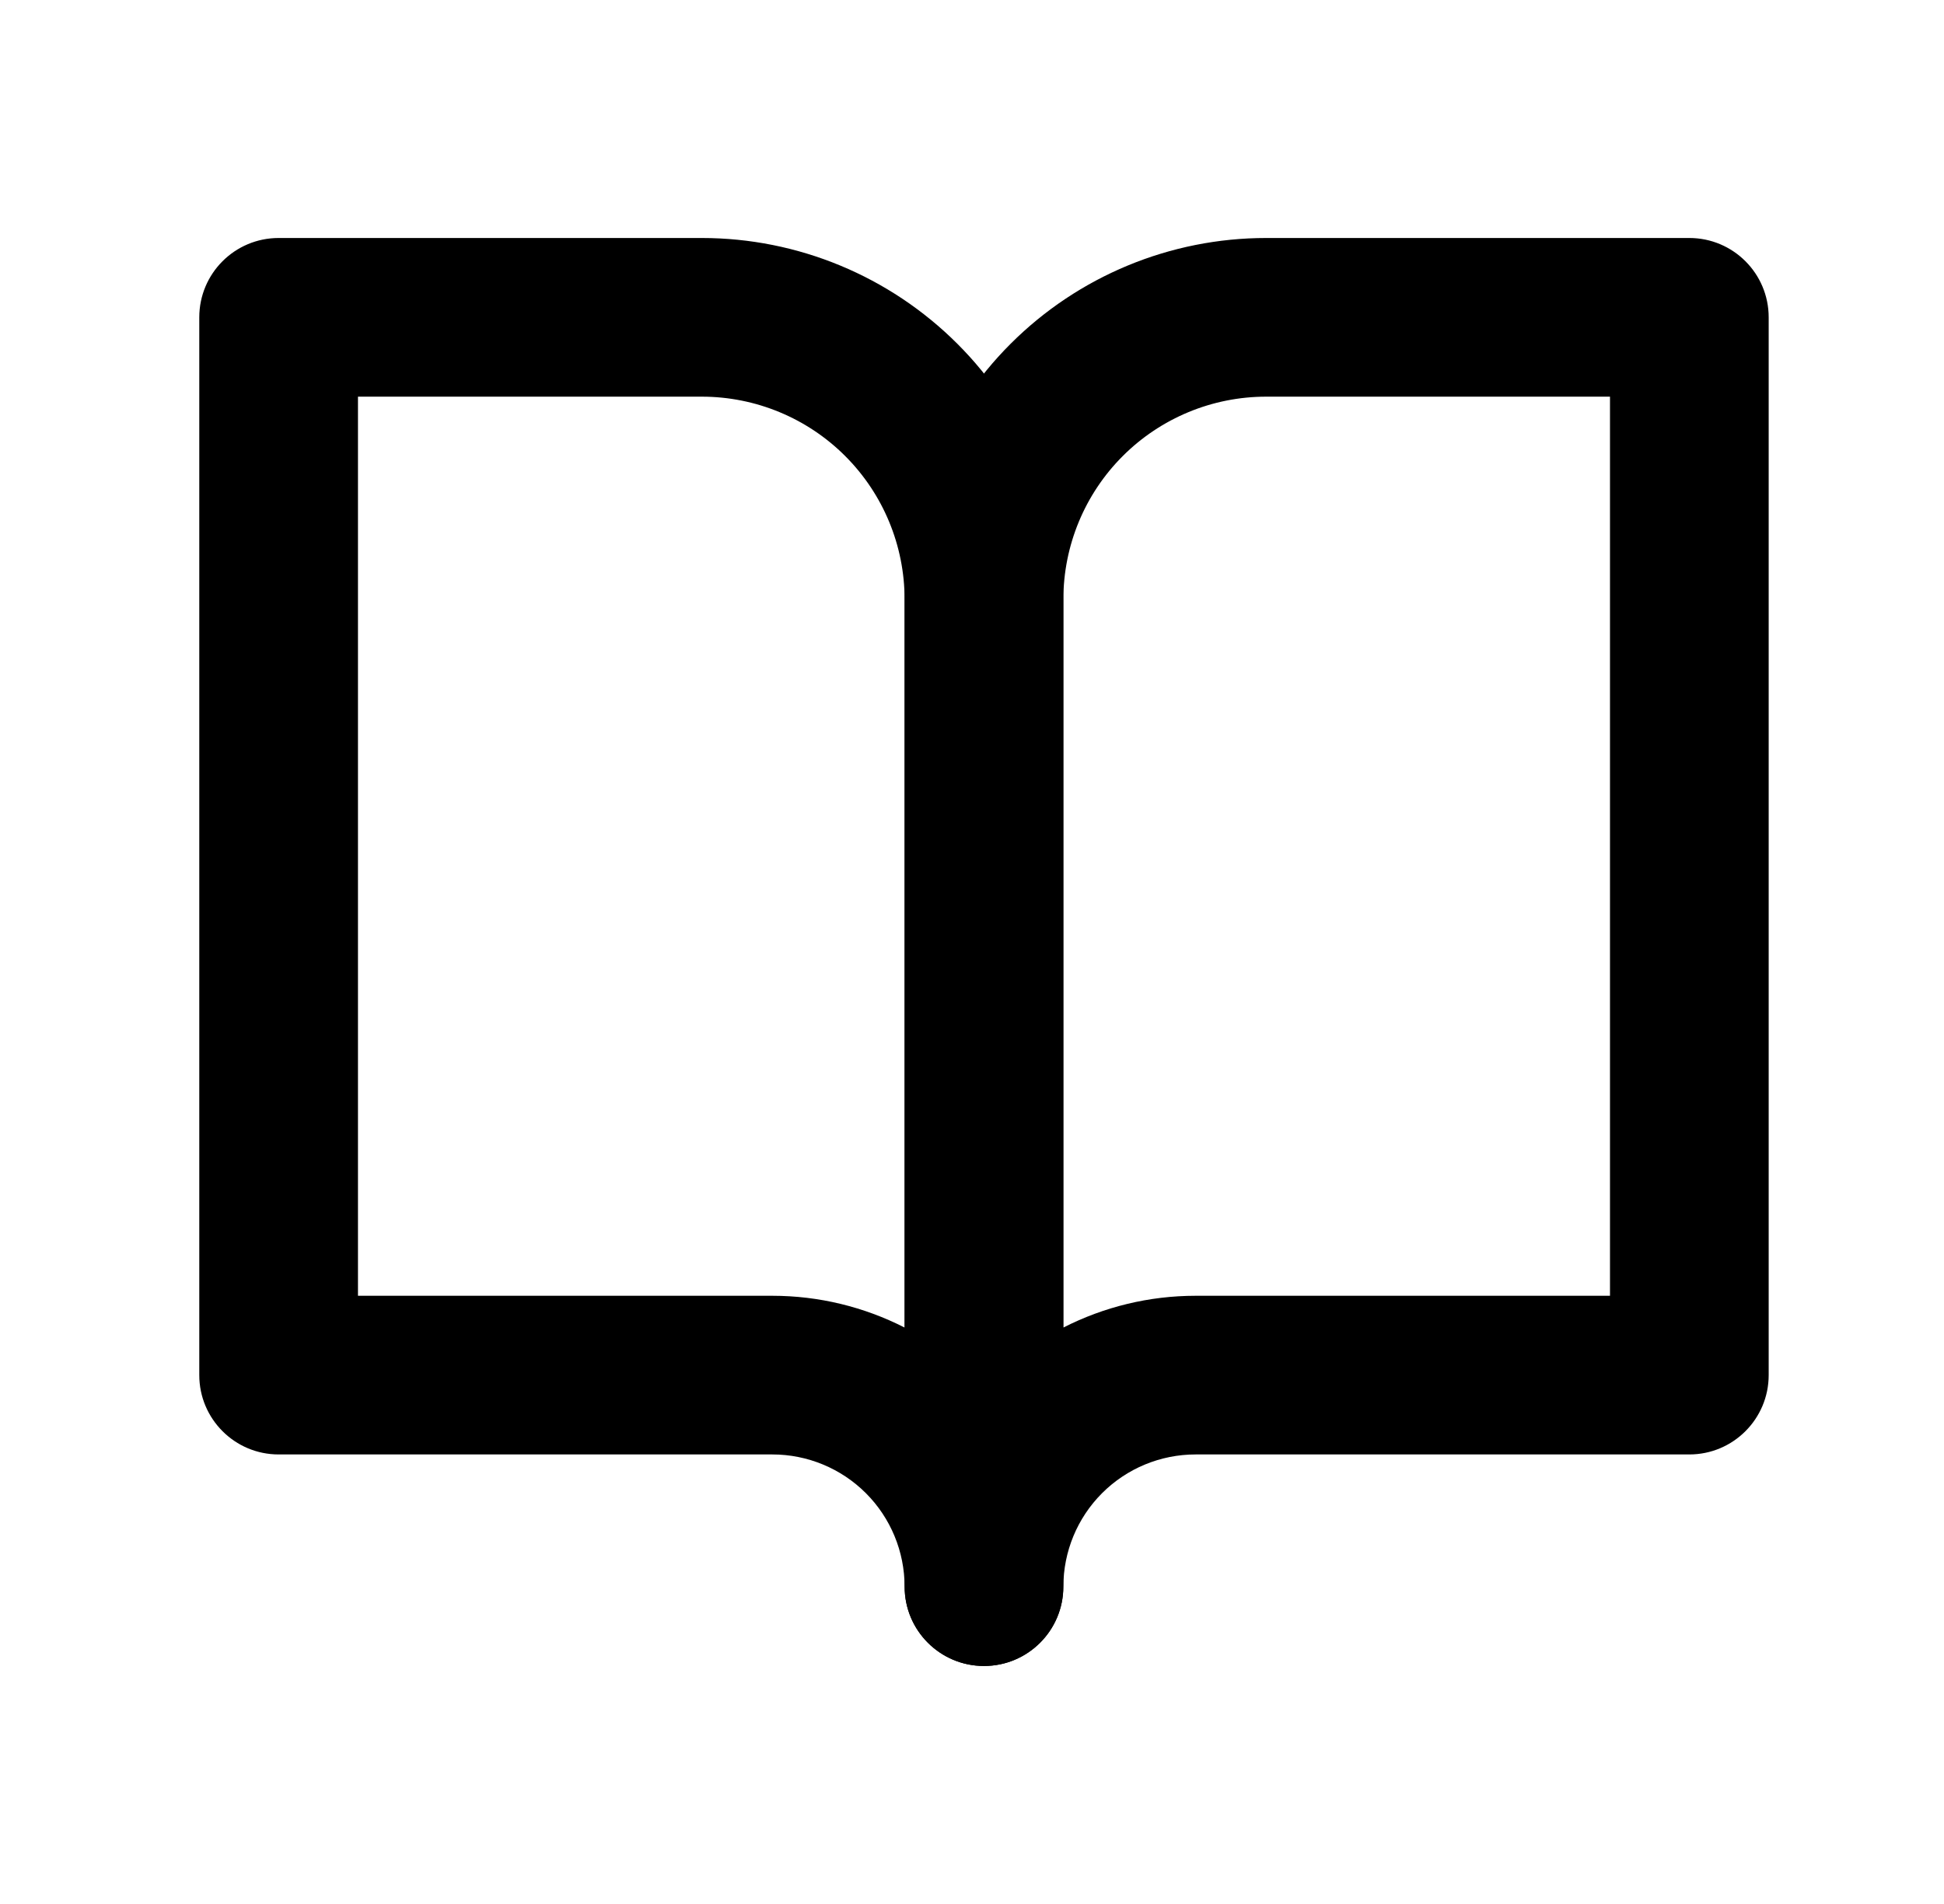 <svg width="49" height="48" viewBox="0 0 49 48" fill="none" xmlns="http://www.w3.org/2000/svg">
<path fill-rule="evenodd" clip-rule="evenodd" d="M5.023 8C5.023 6.895 5.919 6 7.023 6H17.69C20.107 6 22.424 6.96 24.133 8.669C25.841 10.377 26.801 12.695 26.801 15.111V40C26.801 41.105 25.906 42 24.801 42C23.697 42 22.801 41.105 22.801 40C22.801 39.116 22.45 38.268 21.825 37.643C21.2 37.018 20.352 36.667 19.468 36.667H7.023C5.919 36.667 5.023 35.771 5.023 34.667V8ZM22.801 33.468V15.111C22.801 13.756 22.263 12.456 21.304 11.497C20.346 10.539 19.046 10 17.69 10H9.023V32.667H19.468C20.638 32.667 21.778 32.946 22.801 33.468Z" fill="black"/>
<path fill-rule="evenodd" clip-rule="evenodd" d="M25.471 8.669C27.18 6.96 29.497 6 31.914 6H42.581C43.685 6 44.581 6.895 44.581 8V34.667C44.581 35.771 43.685 36.667 42.581 36.667H30.136C29.252 36.667 28.404 37.018 27.779 37.643C27.154 38.268 26.803 39.116 26.803 40C26.803 41.105 25.907 42 24.803 42C23.698 42 22.803 41.105 22.803 40V15.111C22.803 12.695 23.763 10.377 25.471 8.669ZM26.803 33.468C27.826 32.946 28.966 32.667 30.136 32.667H40.581V10H31.914C30.558 10 29.258 10.539 28.3 11.497C27.341 12.456 26.803 13.756 26.803 15.111V33.468Z" fill="black"/>
</svg>
